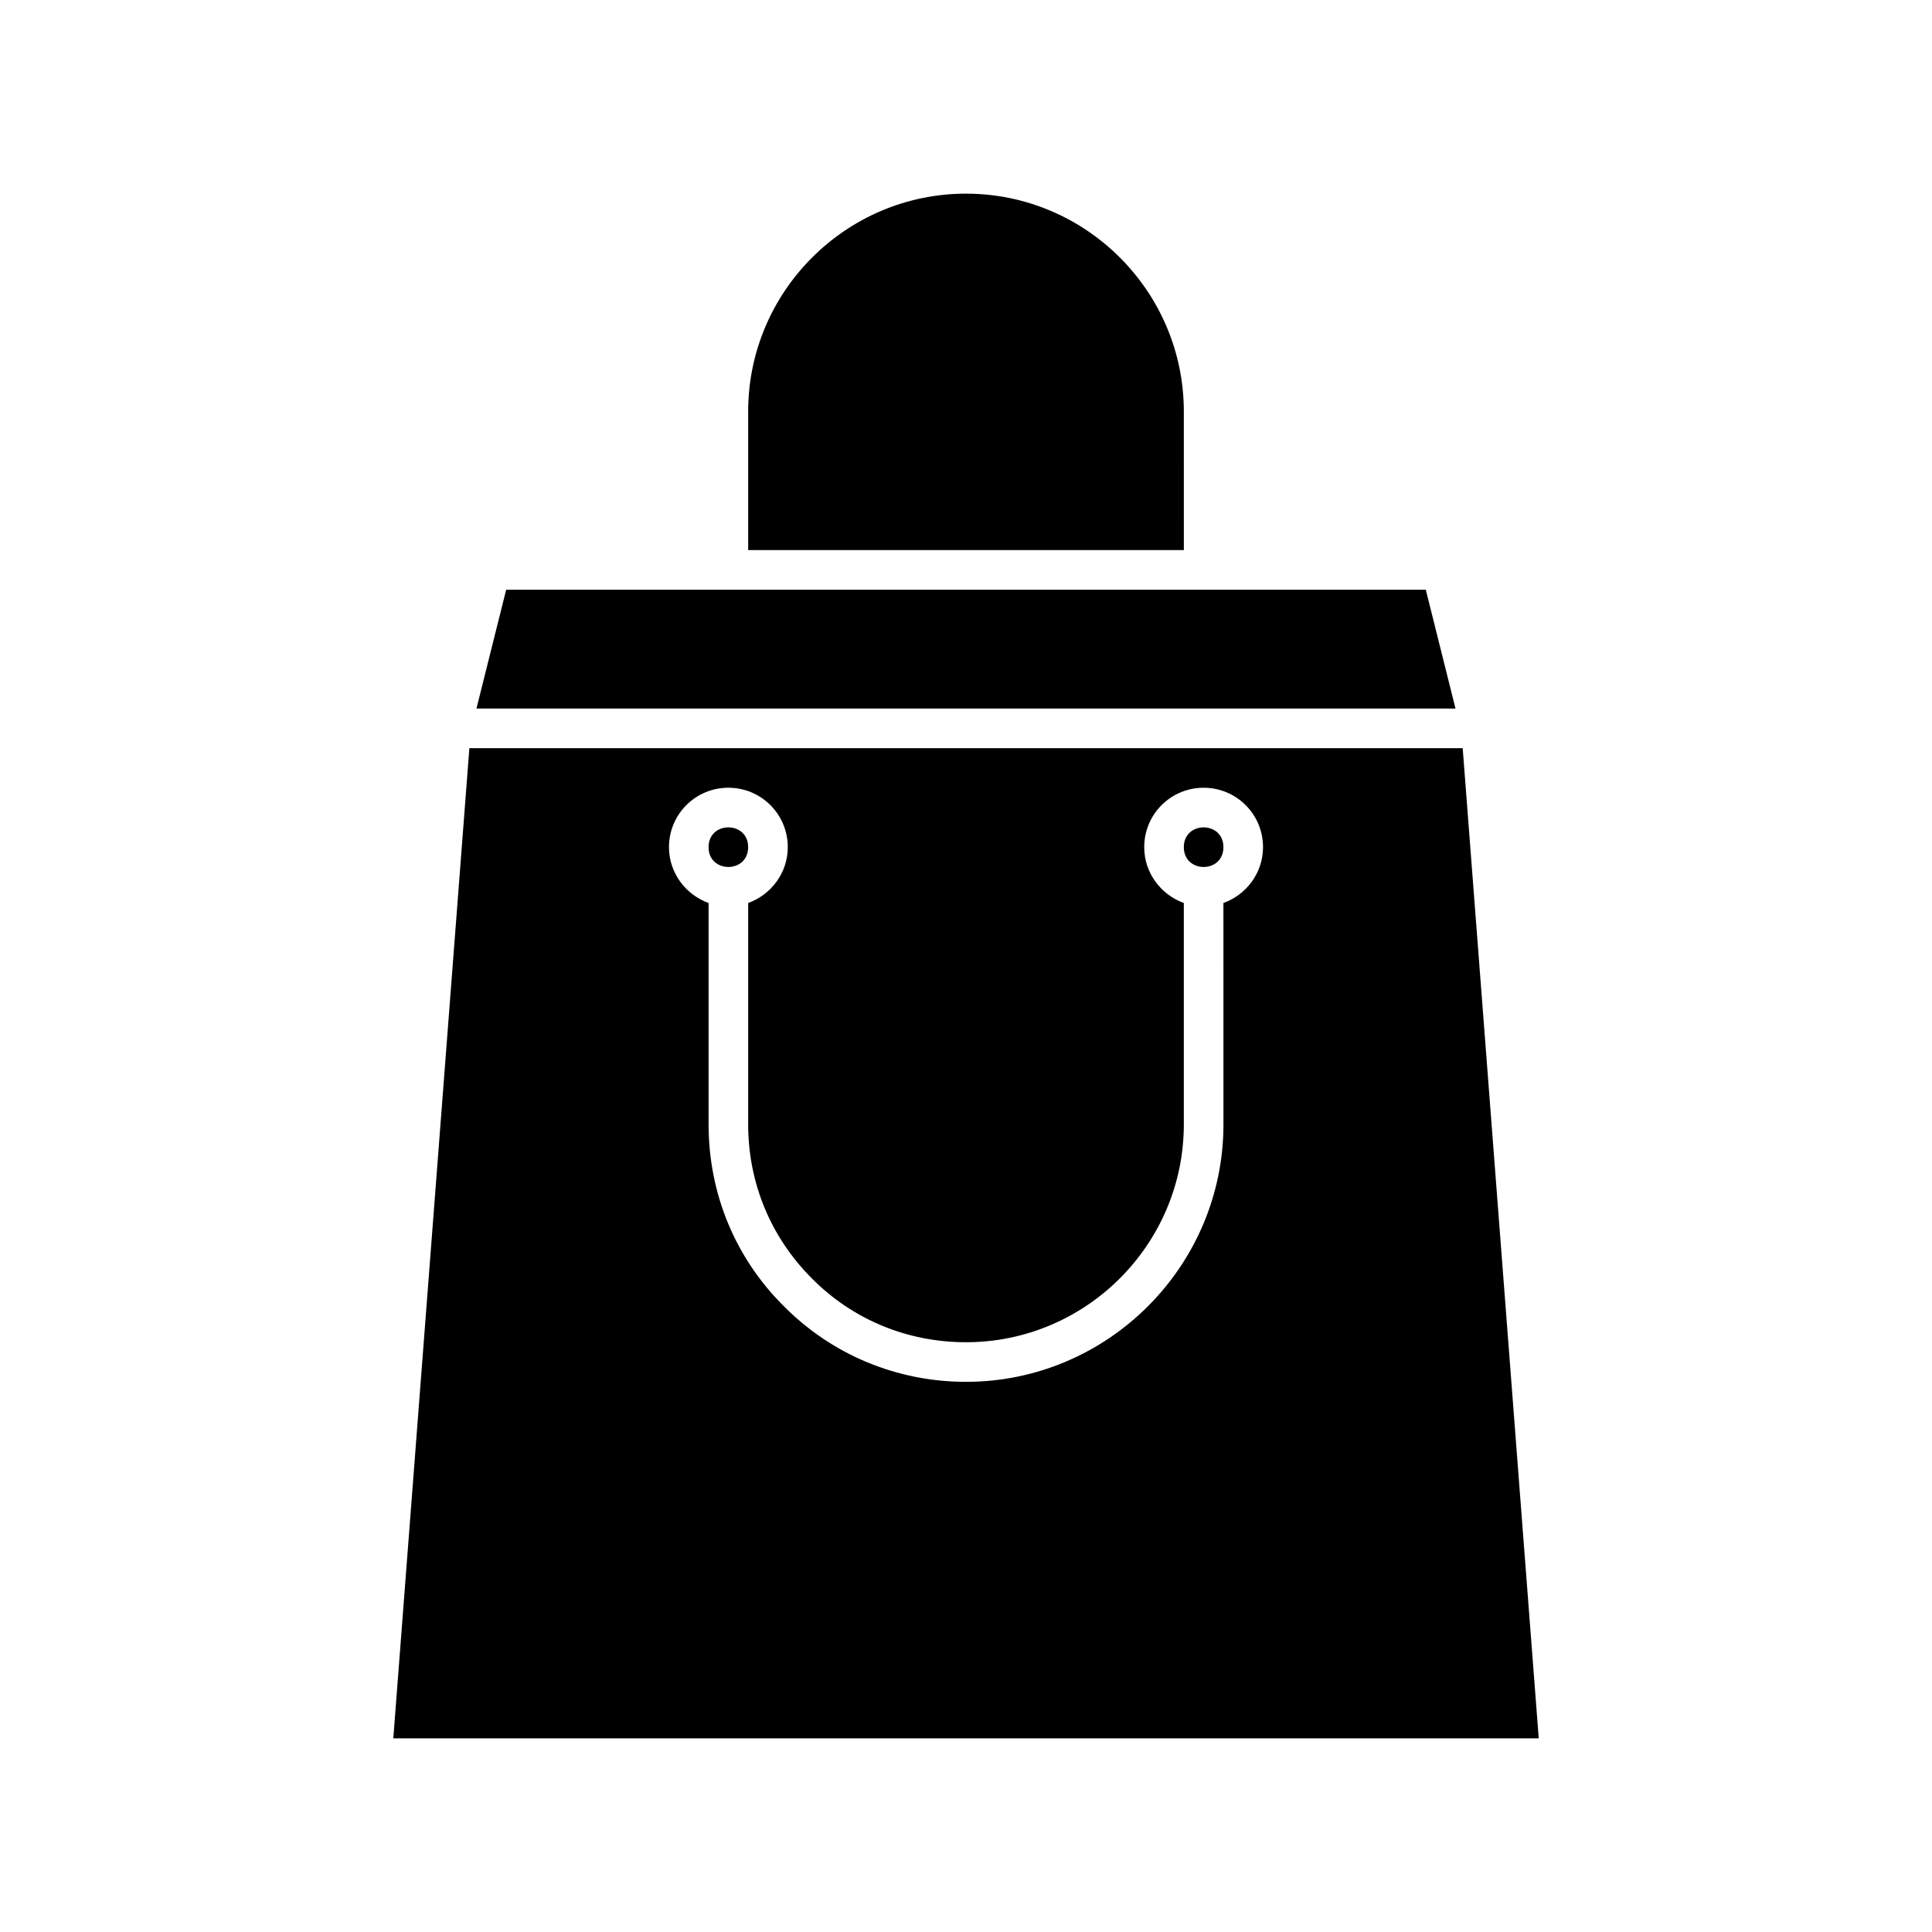 <?xml version="1.0" encoding="UTF-8"?>
<!-- Uploaded to: SVG Repo, www.svgrepo.com, Generator: SVG Repo Mixer Tools -->
<svg fill="#000000" width="800px" height="800px" version="1.1" viewBox="144 144 512 512" xmlns="http://www.w3.org/2000/svg">
 <g>
  <path d="m468.22 368.51c0 6.996-10.496 6.996-10.496 0 0-7 10.496-7 10.496 0"/>
  <path d="m248.23 604.67h303.55l-20.152-262.4h-263.24zm88.797-251.91c8.711 0 15.742 7.031 15.742 15.742 0 6.824-4.41 12.594-10.496 14.801v58.676c0 15.535 5.984 29.914 16.898 40.828 10.812 10.914 25.297 16.898 40.828 16.898 31.805 0 57.727-25.926 57.727-57.727v-58.672c-6.086-2.203-10.496-7.977-10.496-14.801 0-8.711 7.031-15.742 15.742-15.742s15.742 7.031 15.742 15.742c0 6.824-4.41 12.594-10.496 14.801l0.008 58.672c0 37.574-30.648 68.223-68.223 68.223-18.262 0-35.477-7.137-48.281-20.047-12.91-12.805-19.941-29.914-19.941-48.176v-58.672c-6.086-2.203-10.496-7.977-10.496-14.801-0.004-8.715 7.031-15.746 15.742-15.746z"/>
  <path d="m342.27 368.51c0 6.996-10.496 6.996-10.496 0 0-7 10.496-7 10.496 0"/>
  <path d="m278.14 300.29-7.875 31.488h259.46l-7.871-31.488z"/>
  <path d="m400 195.32c-31.805 0-57.727 25.926-57.727 57.727v36.734h115.46l-0.004-36.73c0-31.805-25.926-57.73-57.727-57.73z"/>
 </g>
</svg>